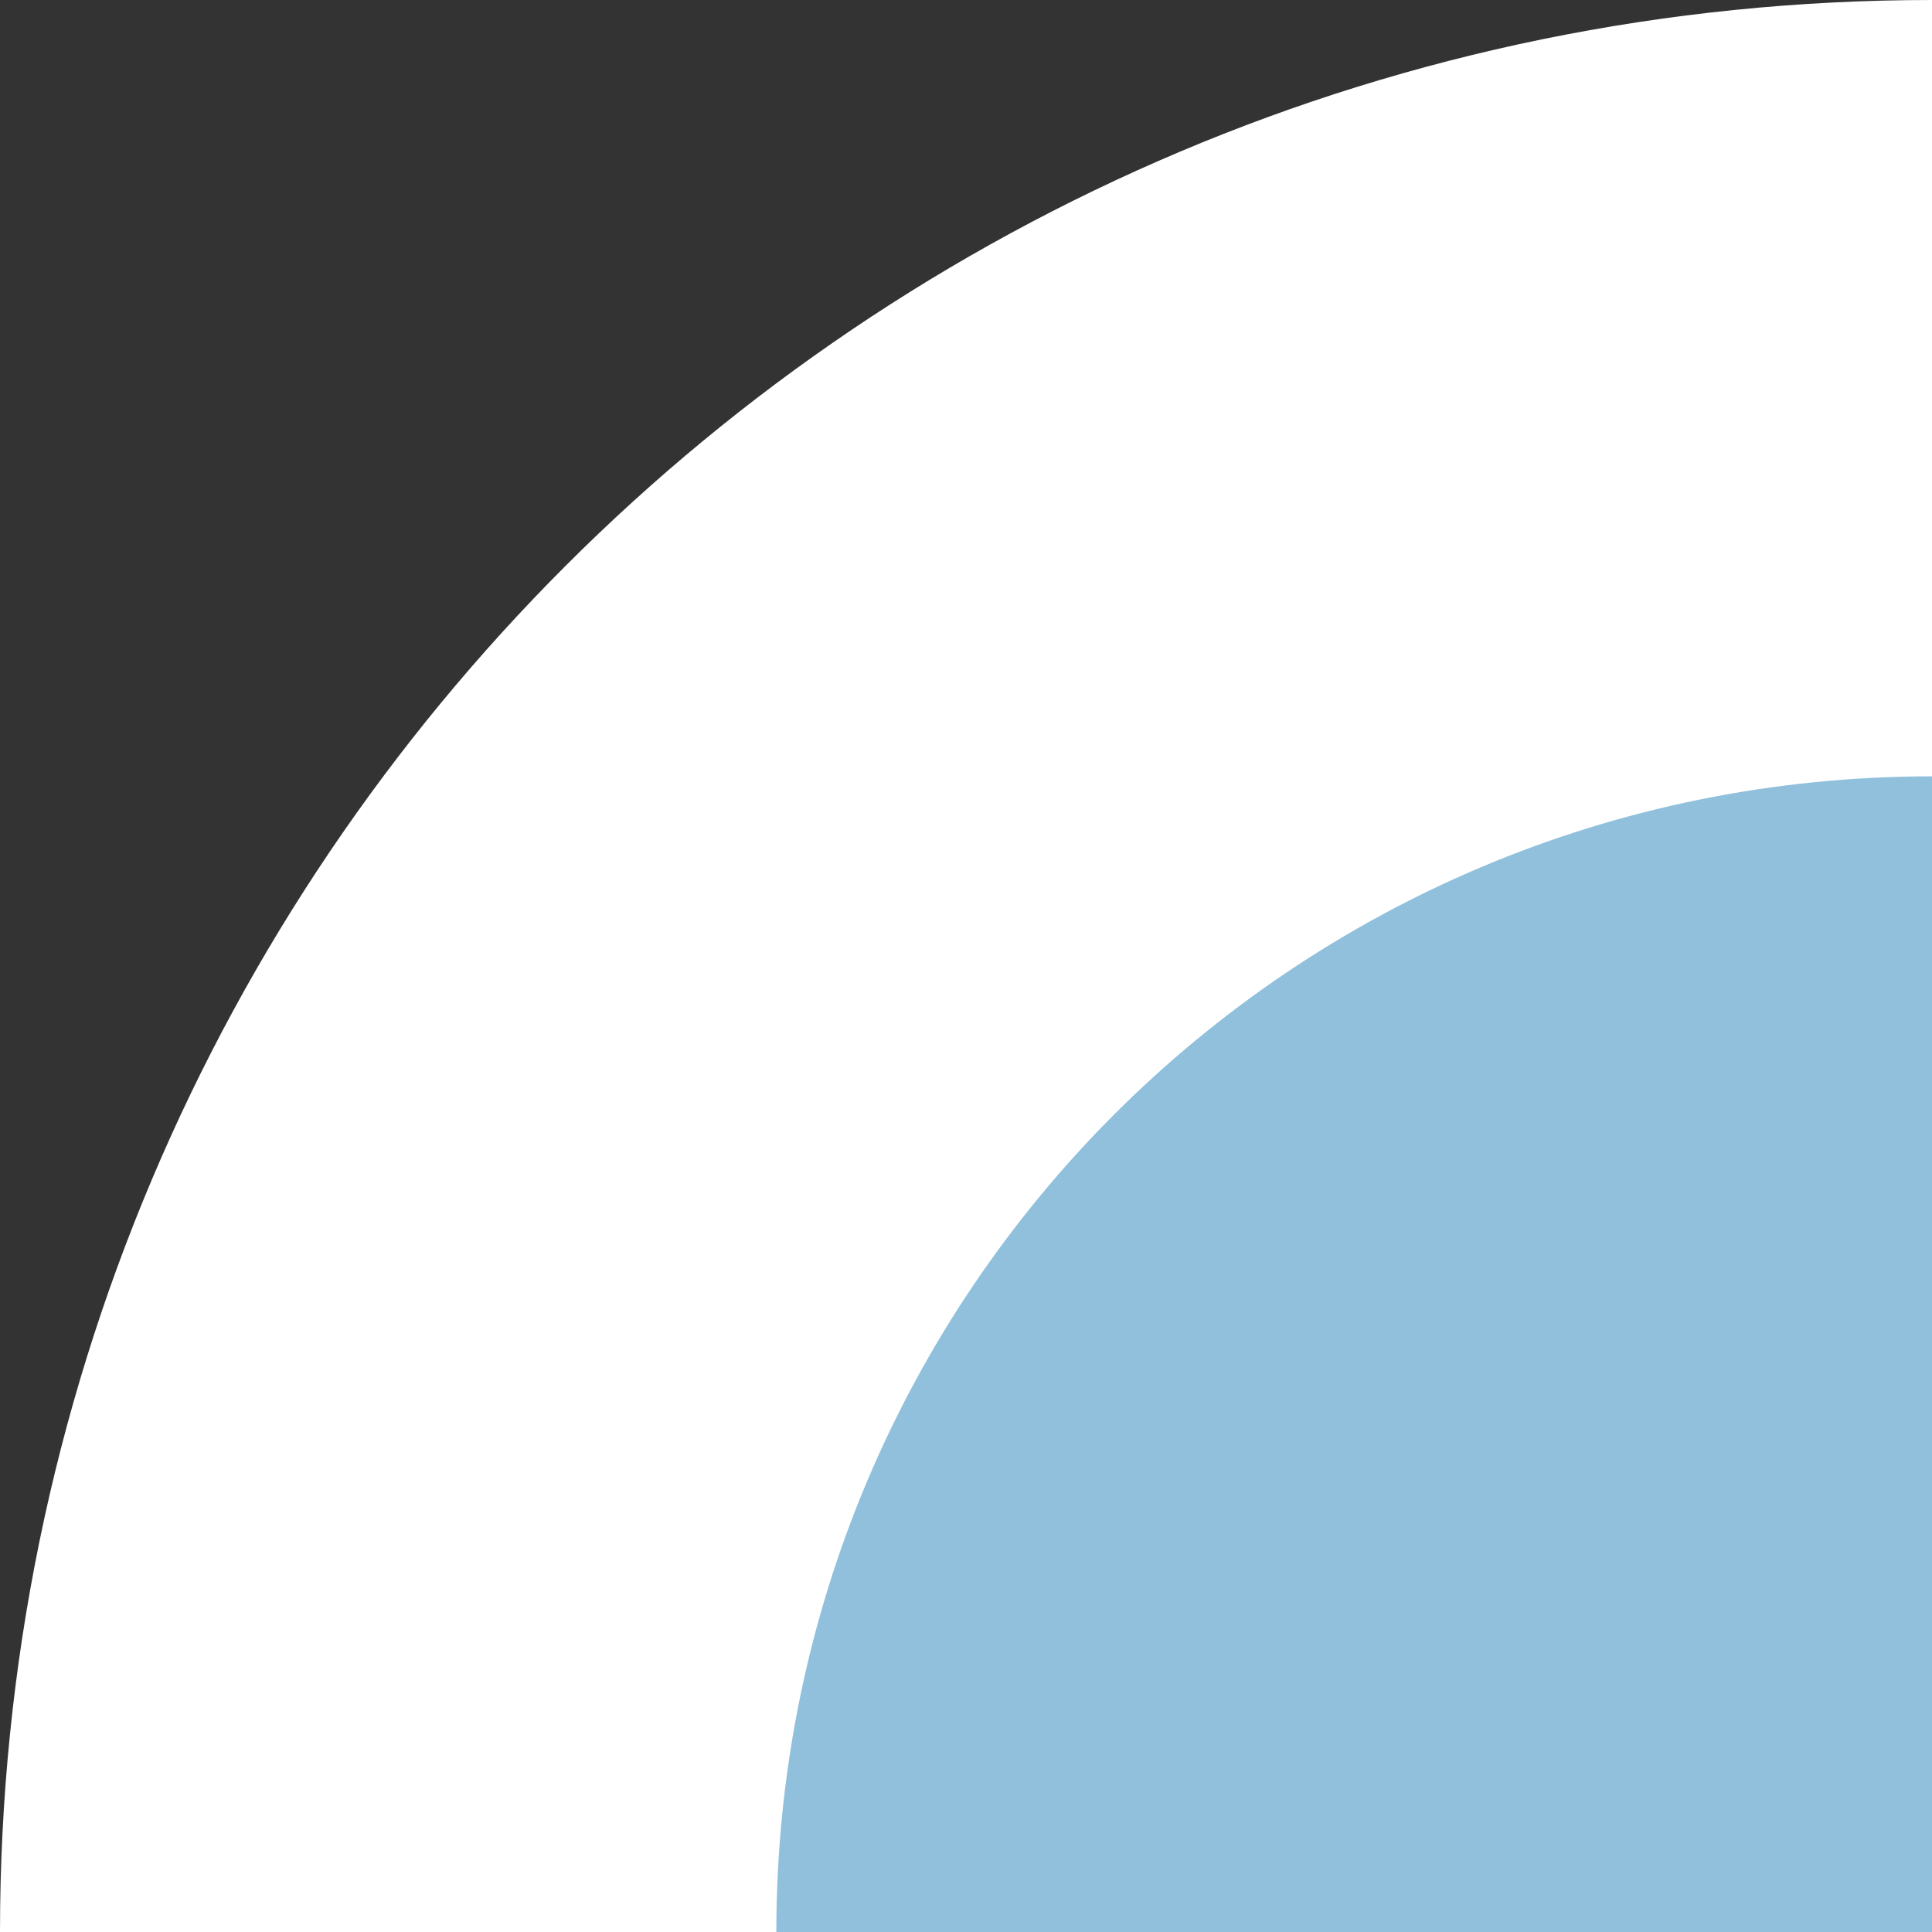 <?xml version="1.0" encoding="UTF-8"?> <!-- Generator: Adobe Illustrator 26.0.1, SVG Export Plug-In . SVG Version: 6.00 Build 0) --> <svg xmlns="http://www.w3.org/2000/svg" xmlns:xlink="http://www.w3.org/1999/xlink" x="0px" y="0px" viewBox="0 0 43.8 43.8" style="enable-background:new 0 0 43.8 43.8;" xml:space="preserve"><rect x="0" y="0" width="43.8" height="43.8" fill="#333333" stroke="none"/> <style type="text/css"> .st0{fill:url(#SVGID_1_);} .st1{opacity:0.4;fill:#84BCB1;} .st2{fill:#2E526F;} .st3{fill:#4D88BC;} .st4{fill:#84BCB1;} .st5{fill:#FFFFFF;} .st6{fill:#ECECEC;} .st7{fill:#90C0DC;} .st8{fill:#466078;} .st9{fill:#91BFDD;} .st10{opacity:0.9;} .st11{fill:url(#SVGID_00000021091067847598067670000001905902880270433409_);} .st12{fill:#202020;} .st13{fill:url(#SVGID_00000068669526739146160990000005705088837334045090_);} .st14{opacity:0.16;fill:#FFFFFF;} .st15{clip-path:url(#SVGID_00000149368663010902362190000015689144107177581717_);} .st16{opacity:0.59;fill:url(#SVGID_00000056389941035051148700000001993121020698530452_);} .st17{opacity:0.59;fill:url(#SVGID_00000178896272829588403640000008524321189922194623_);} .st18{fill:url(#SVGID_00000141414411277652637400000006448710731009599411_);} .st19{clip-path:url(#SVGID_00000062873070477838439140000008754599064204685454_);} .st20{opacity:0.59;fill:url(#SVGID_00000039832722635839191900000012478709878073190303_);} .st21{opacity:0.59;fill:url(#SVGID_00000072261422280645030960000012733771509955853723_);} .st22{opacity:0.8;fill:#84BCB1;} </style> <g id="BACKGROUND"> </g> <g id="OBJECTS"> <g> <path id="XMLID_00000182525384743319233420000017835582571225730701_" class="st5" d="M43.8,43.8H0v0C0,19.6,19.6,0,43.8,0l0,0 V43.8z"></path> <path id="XMLID_00000170248793560741939280000017305010339458690970_" class="st7" d="M43.8,43.8H17.6v0 c0-14.5,11.7-26.2,26.2-26.2l0,0V43.8z"></path> </g> </g> <g id="TEXTS"> </g> </svg> 